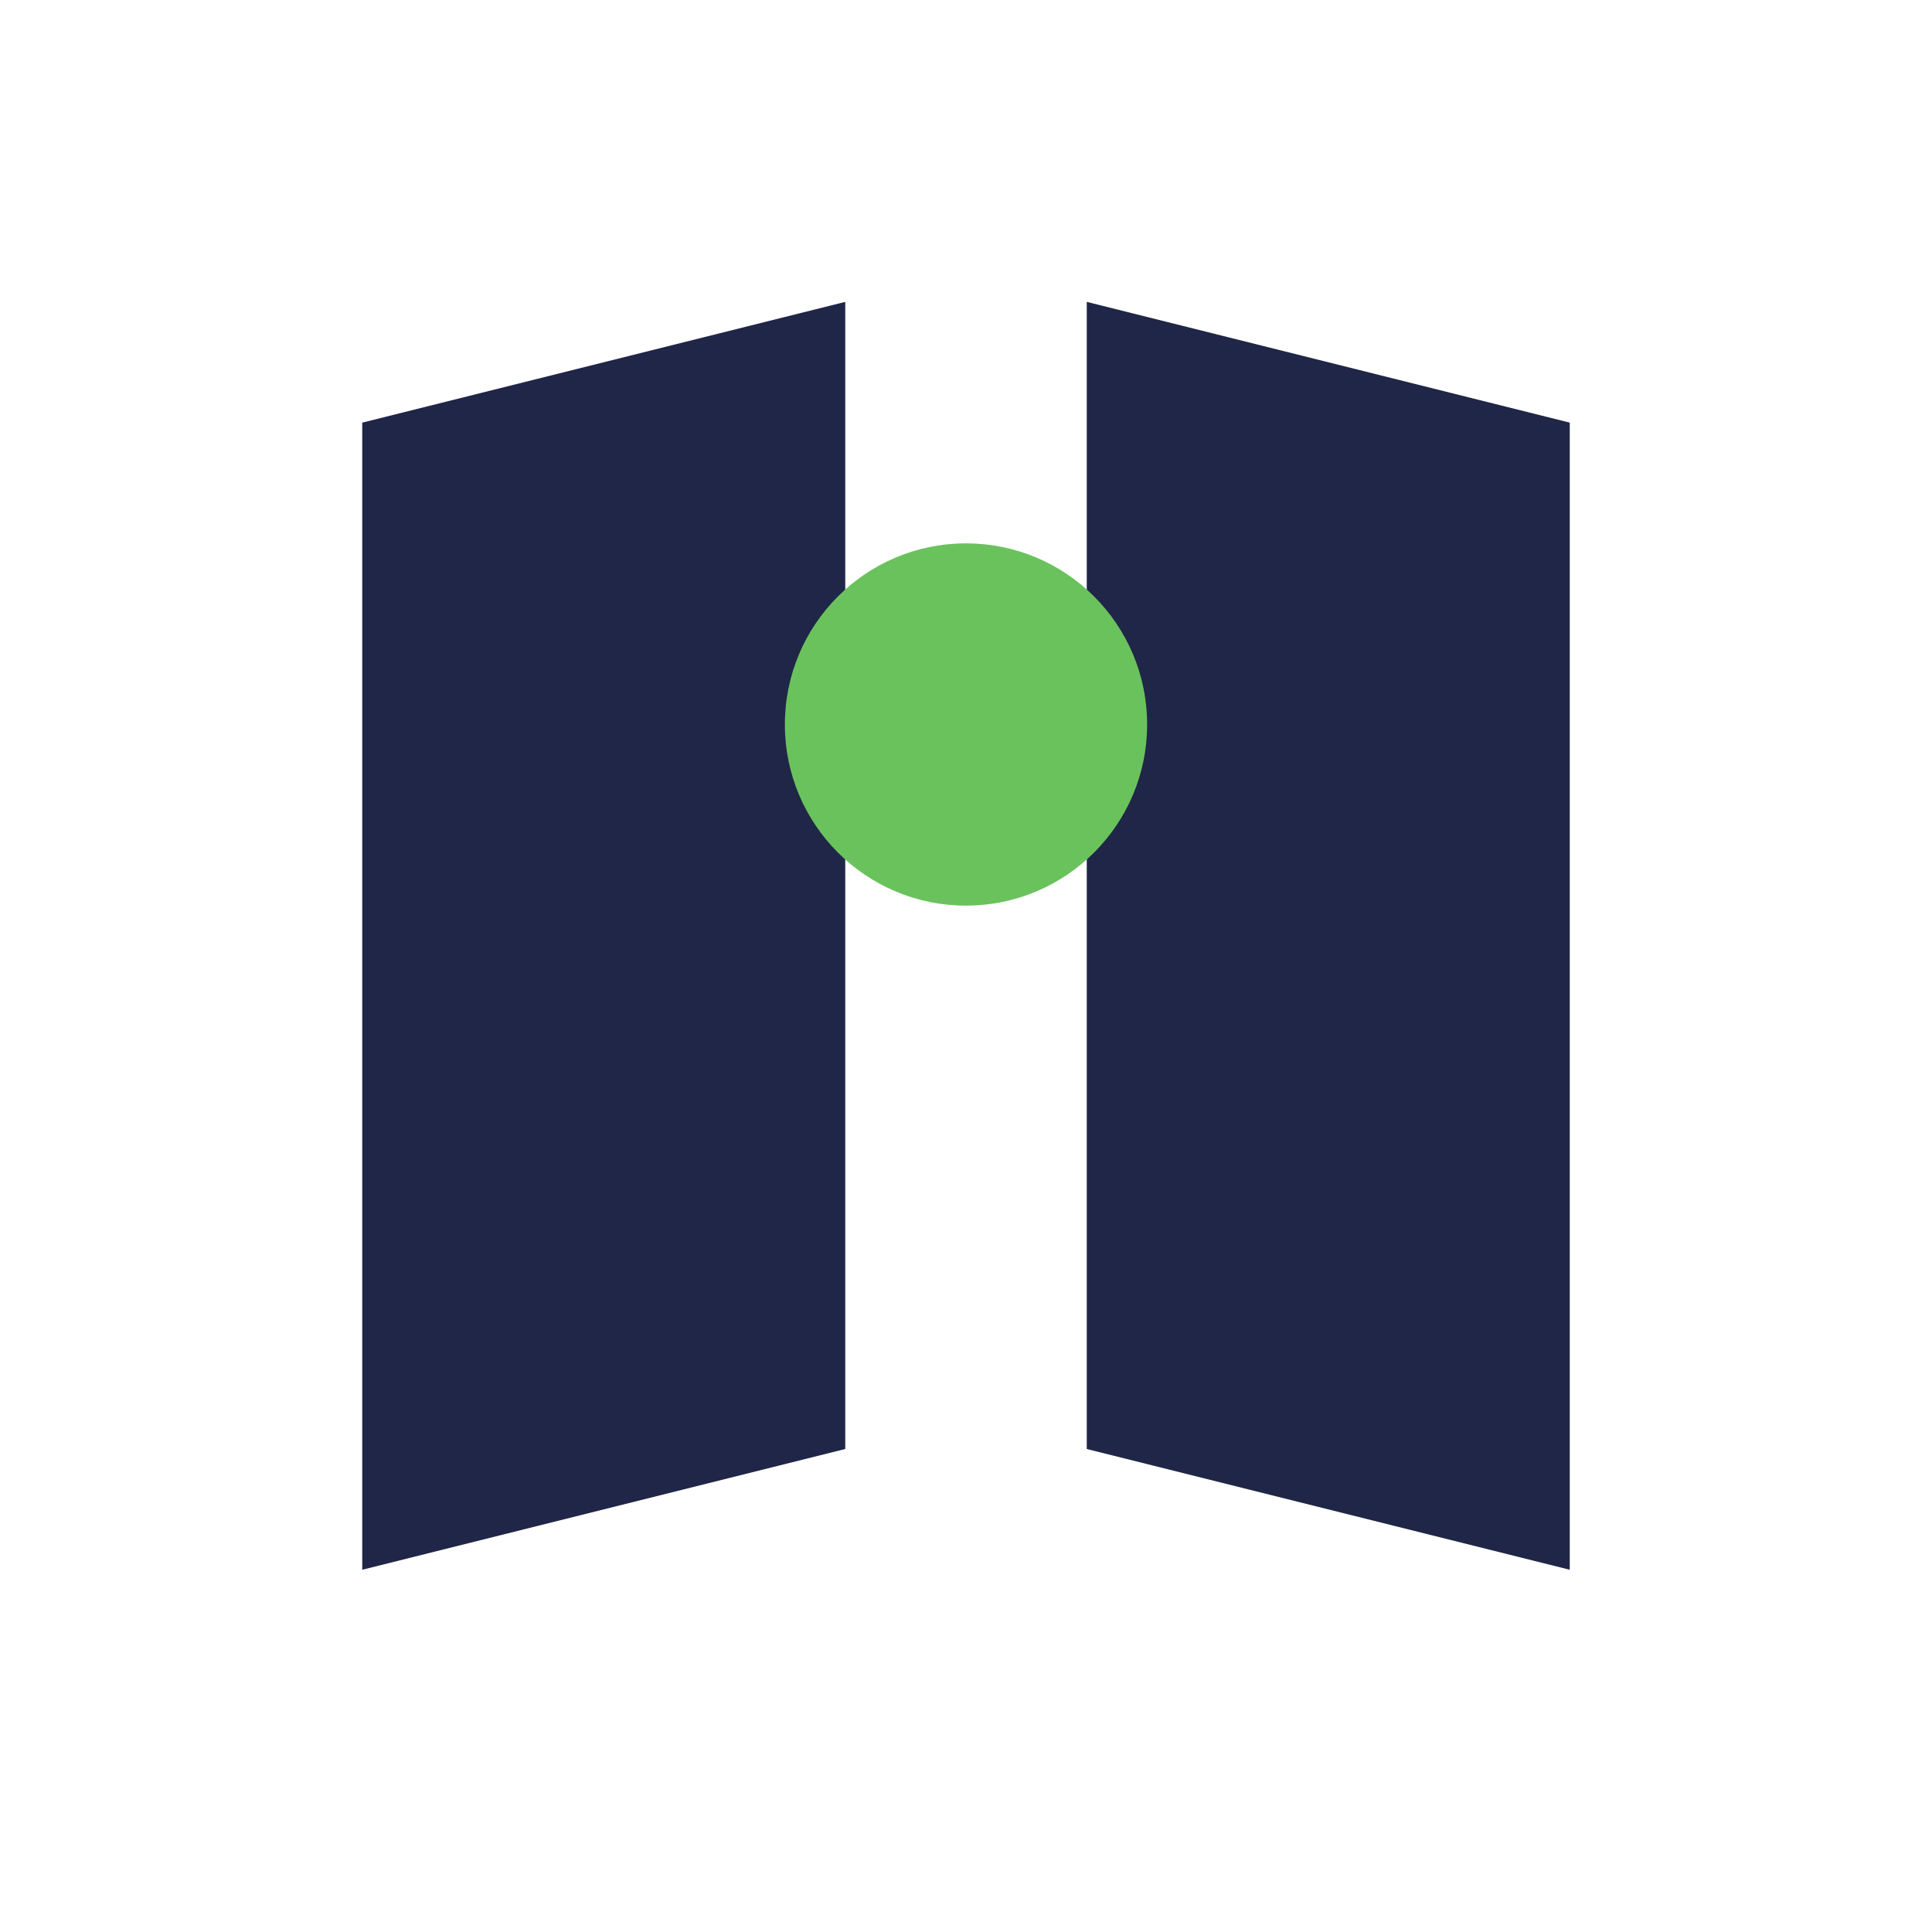 <?xml version="1.0" encoding="UTF-8"?>
<svg xmlns="http://www.w3.org/2000/svg" width="32" height="32" viewBox="0 0 32 32"><path d="M6 26V7l8-2v19l-8 2zM18 5l8 2v19l-8-2V5z" fill="#202647"/><circle cx="16" cy="12" r="3" fill="#6AC25D"/></svg>